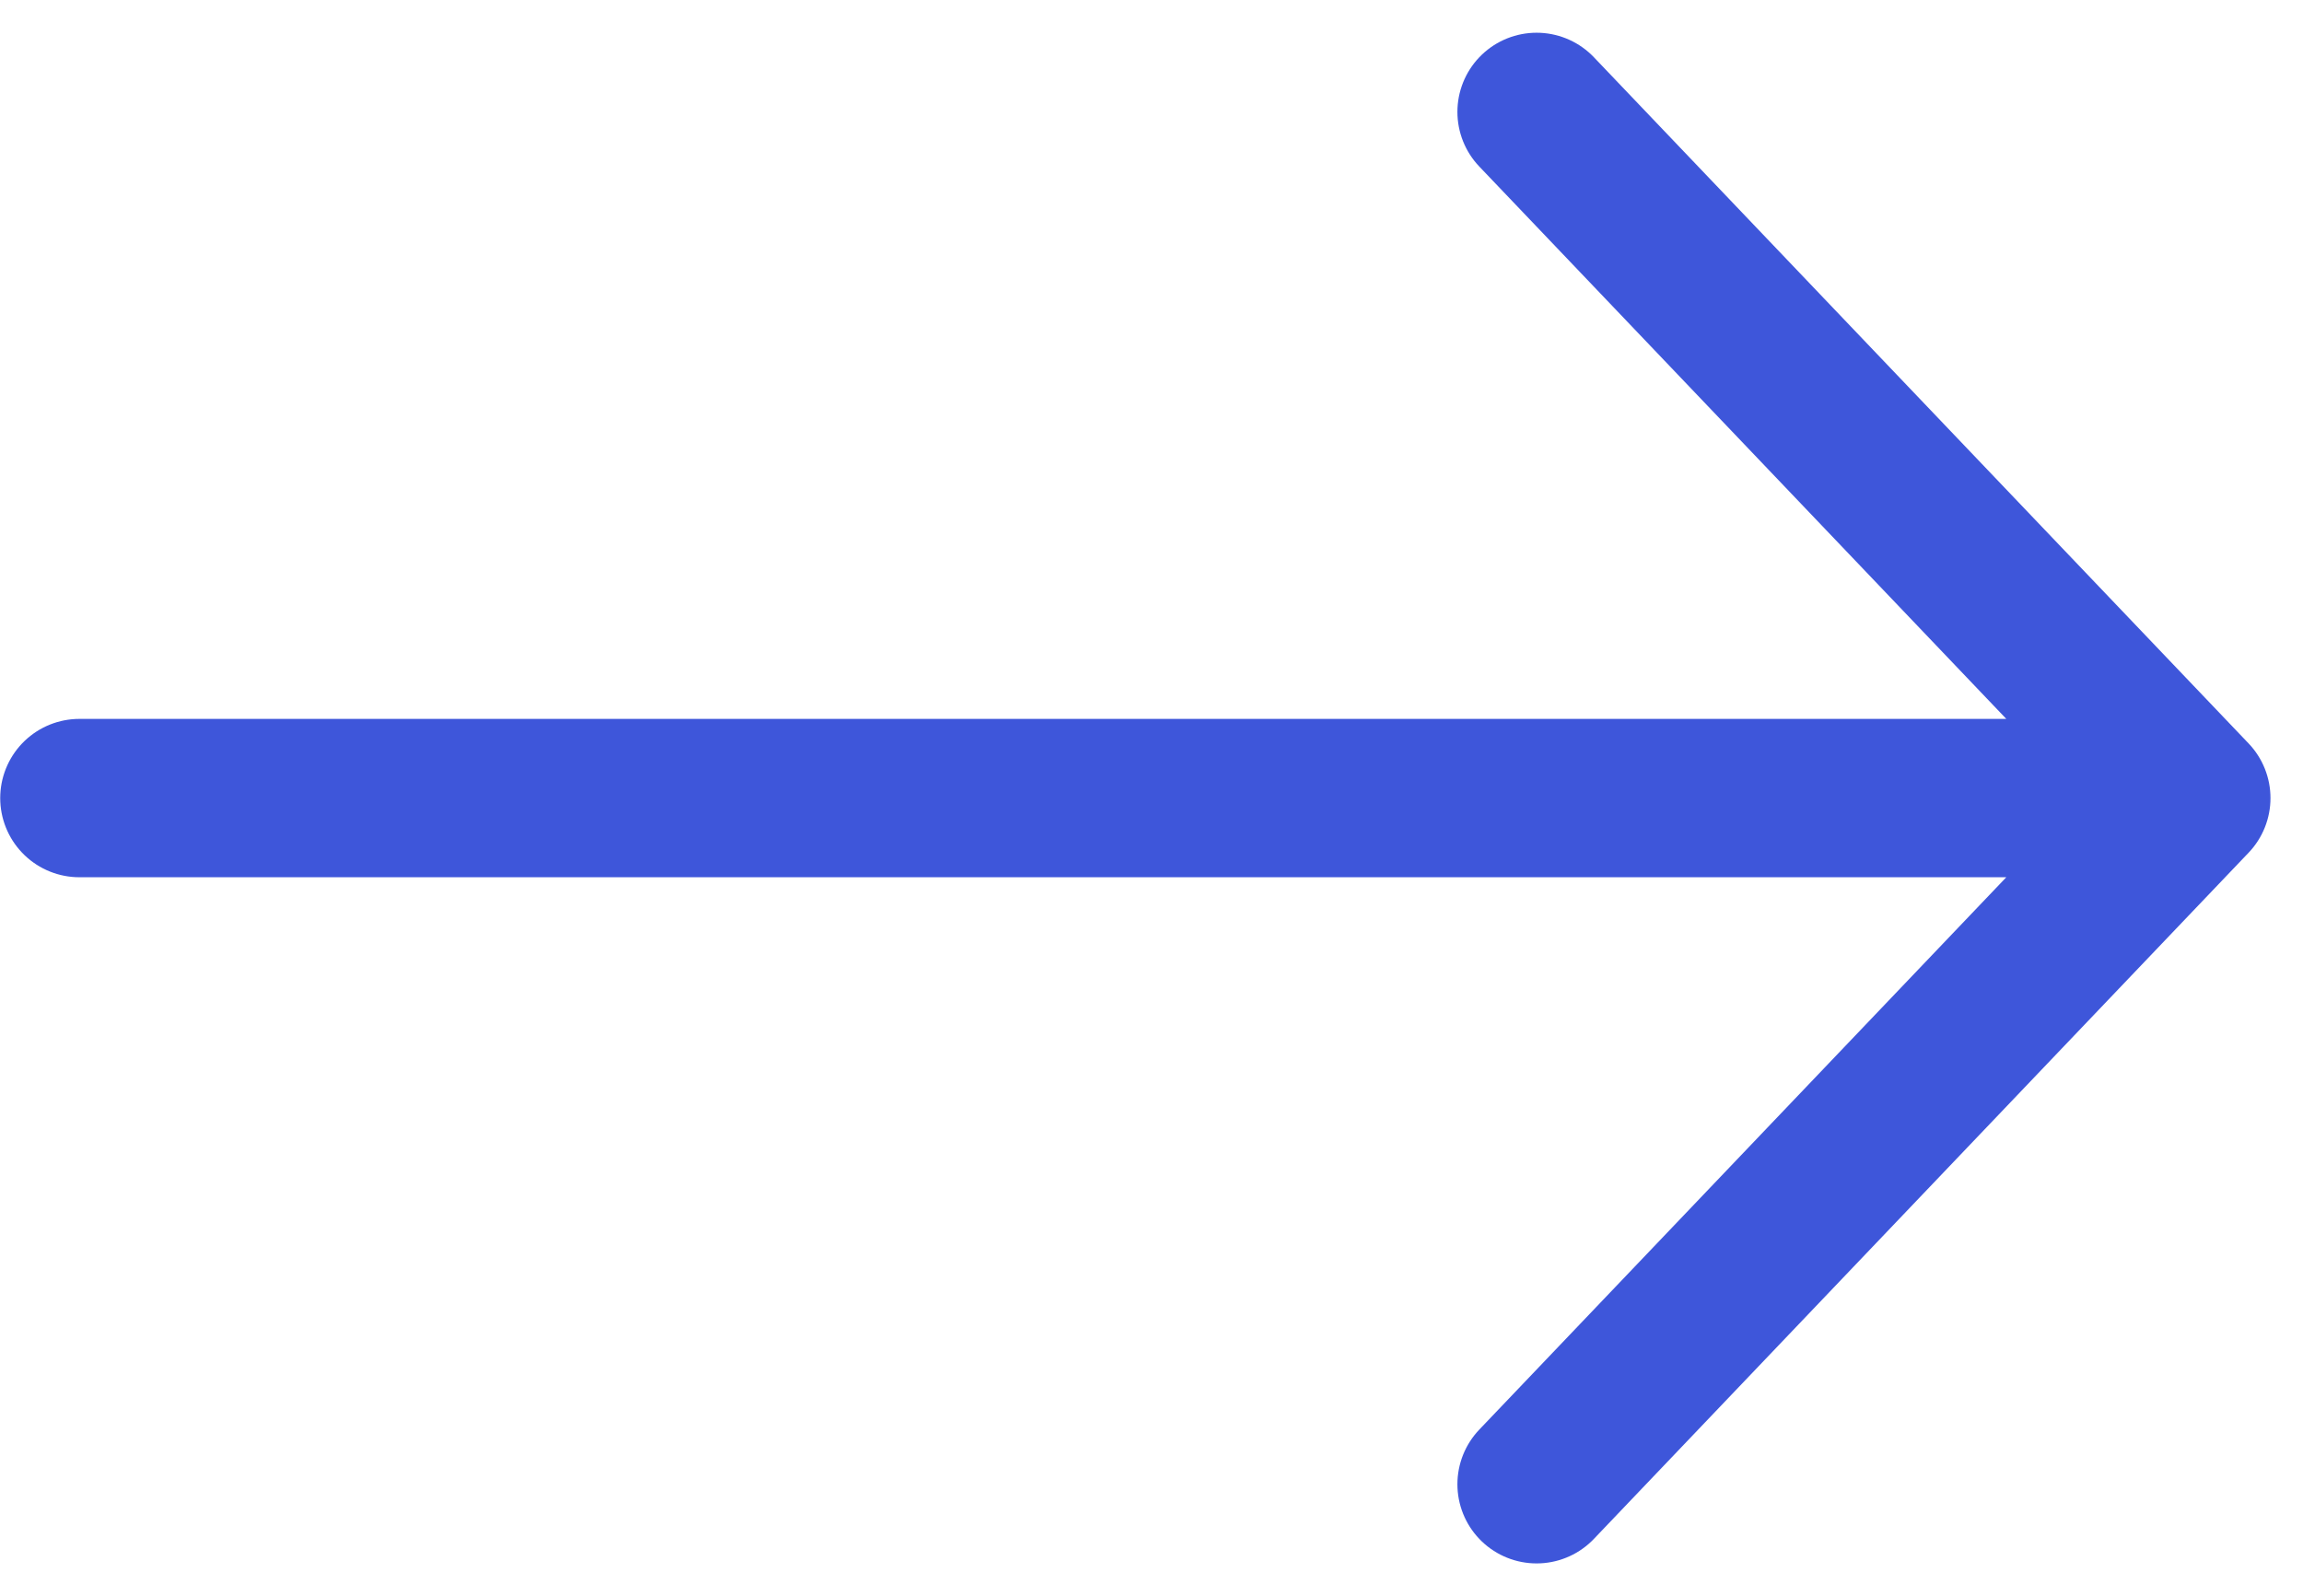 <?xml version="1.0" encoding="utf-8"?>
<svg xmlns="http://www.w3.org/2000/svg" width="21.81" height="15.121" viewBox="0 0 21.81 15.121">
  <path id="Path_93892" data-name="Path 93892" d="M11.676,4.5l6.2,6.5m0,0-6.2,6.5m6.2-6.5h-20" transform="translate(2.876 -3.44)" fill="none" stroke="#3e56da" stroke-linecap="round" stroke-linejoin="round" stroke-width="1.5"/>
</svg>
